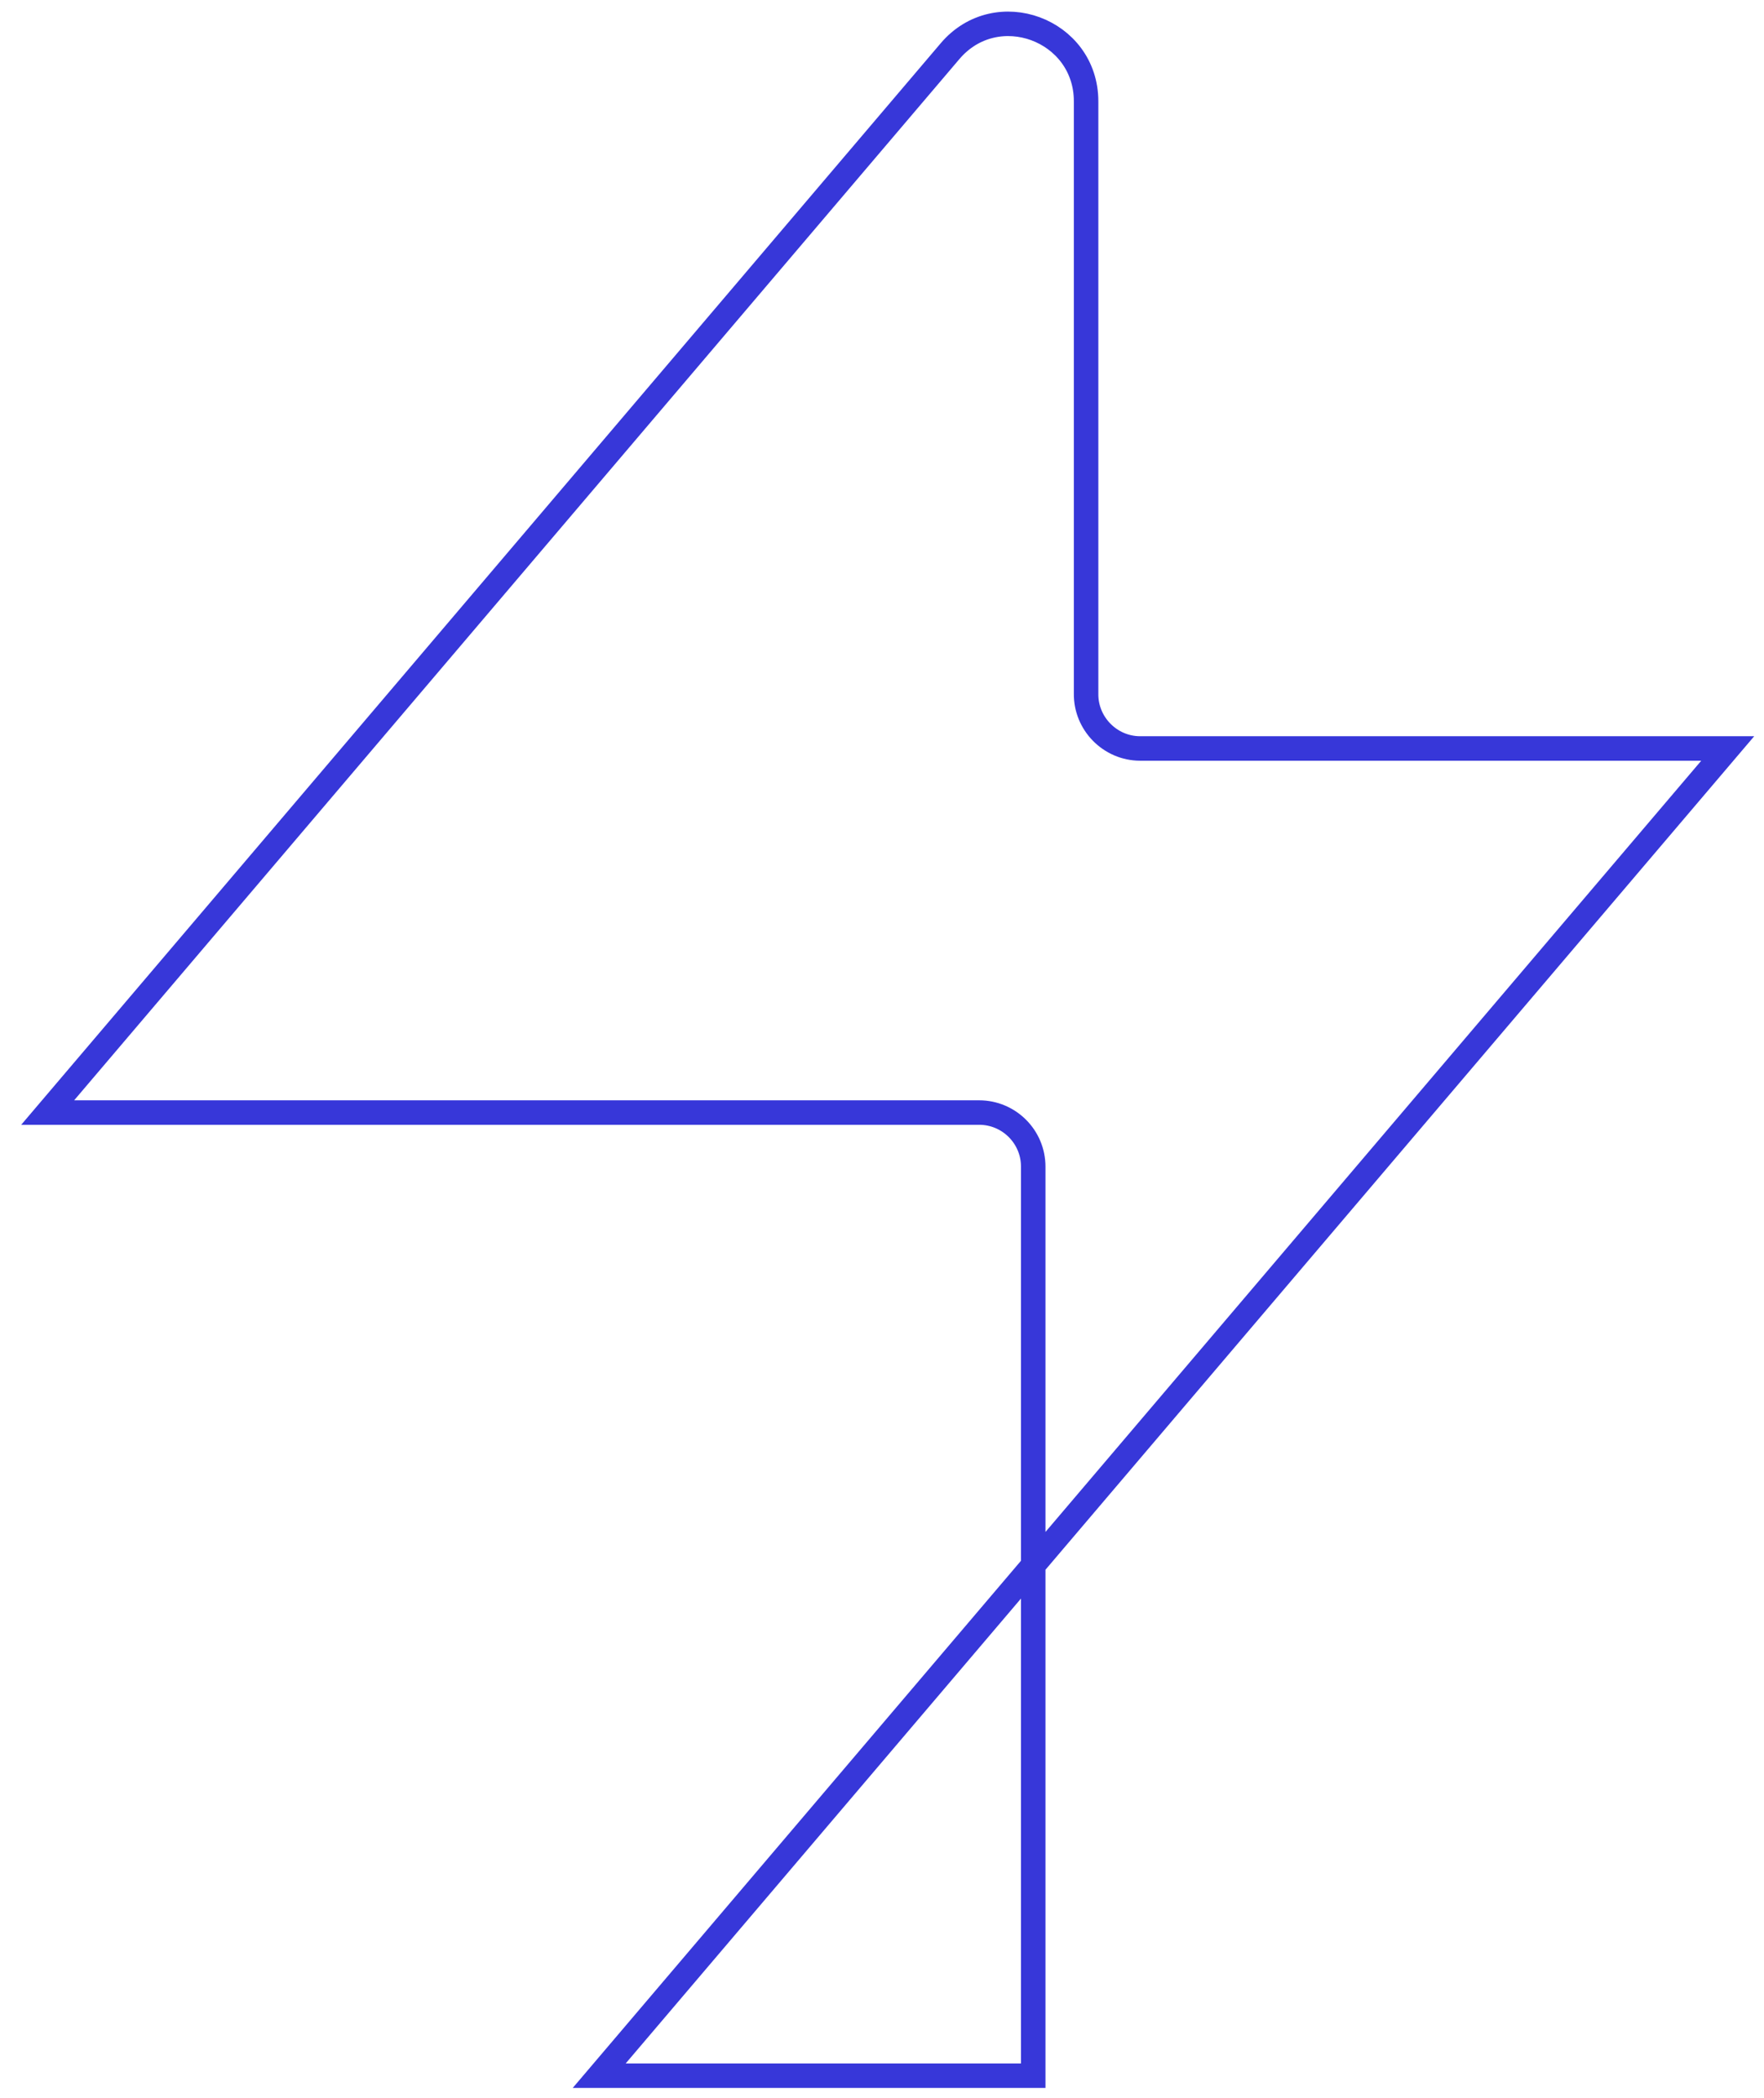 <?xml version="1.0" encoding="utf-8"?>
<svg xmlns="http://www.w3.org/2000/svg" fill="none" height="100%" overflow="visible" preserveAspectRatio="none" style="display: block;" viewBox="0 0 74 88" width="100%">
<path d="M45.562 29.044C45.562 29.044 45.562 29.075 45.562 29.085C45.541 30.348 46.569 31.395 47.832 31.395H72.478L25.137 87.065H43.344V48.935C43.344 47.682 42.327 46.666 41.074 46.666H2L39.852 2.149C41.803 -0.152 45.562 1.235 45.562 4.254V29.054V29.044Z" id="Vector" stroke="#3737D9" stroke-width="1.027"/>
</svg>
